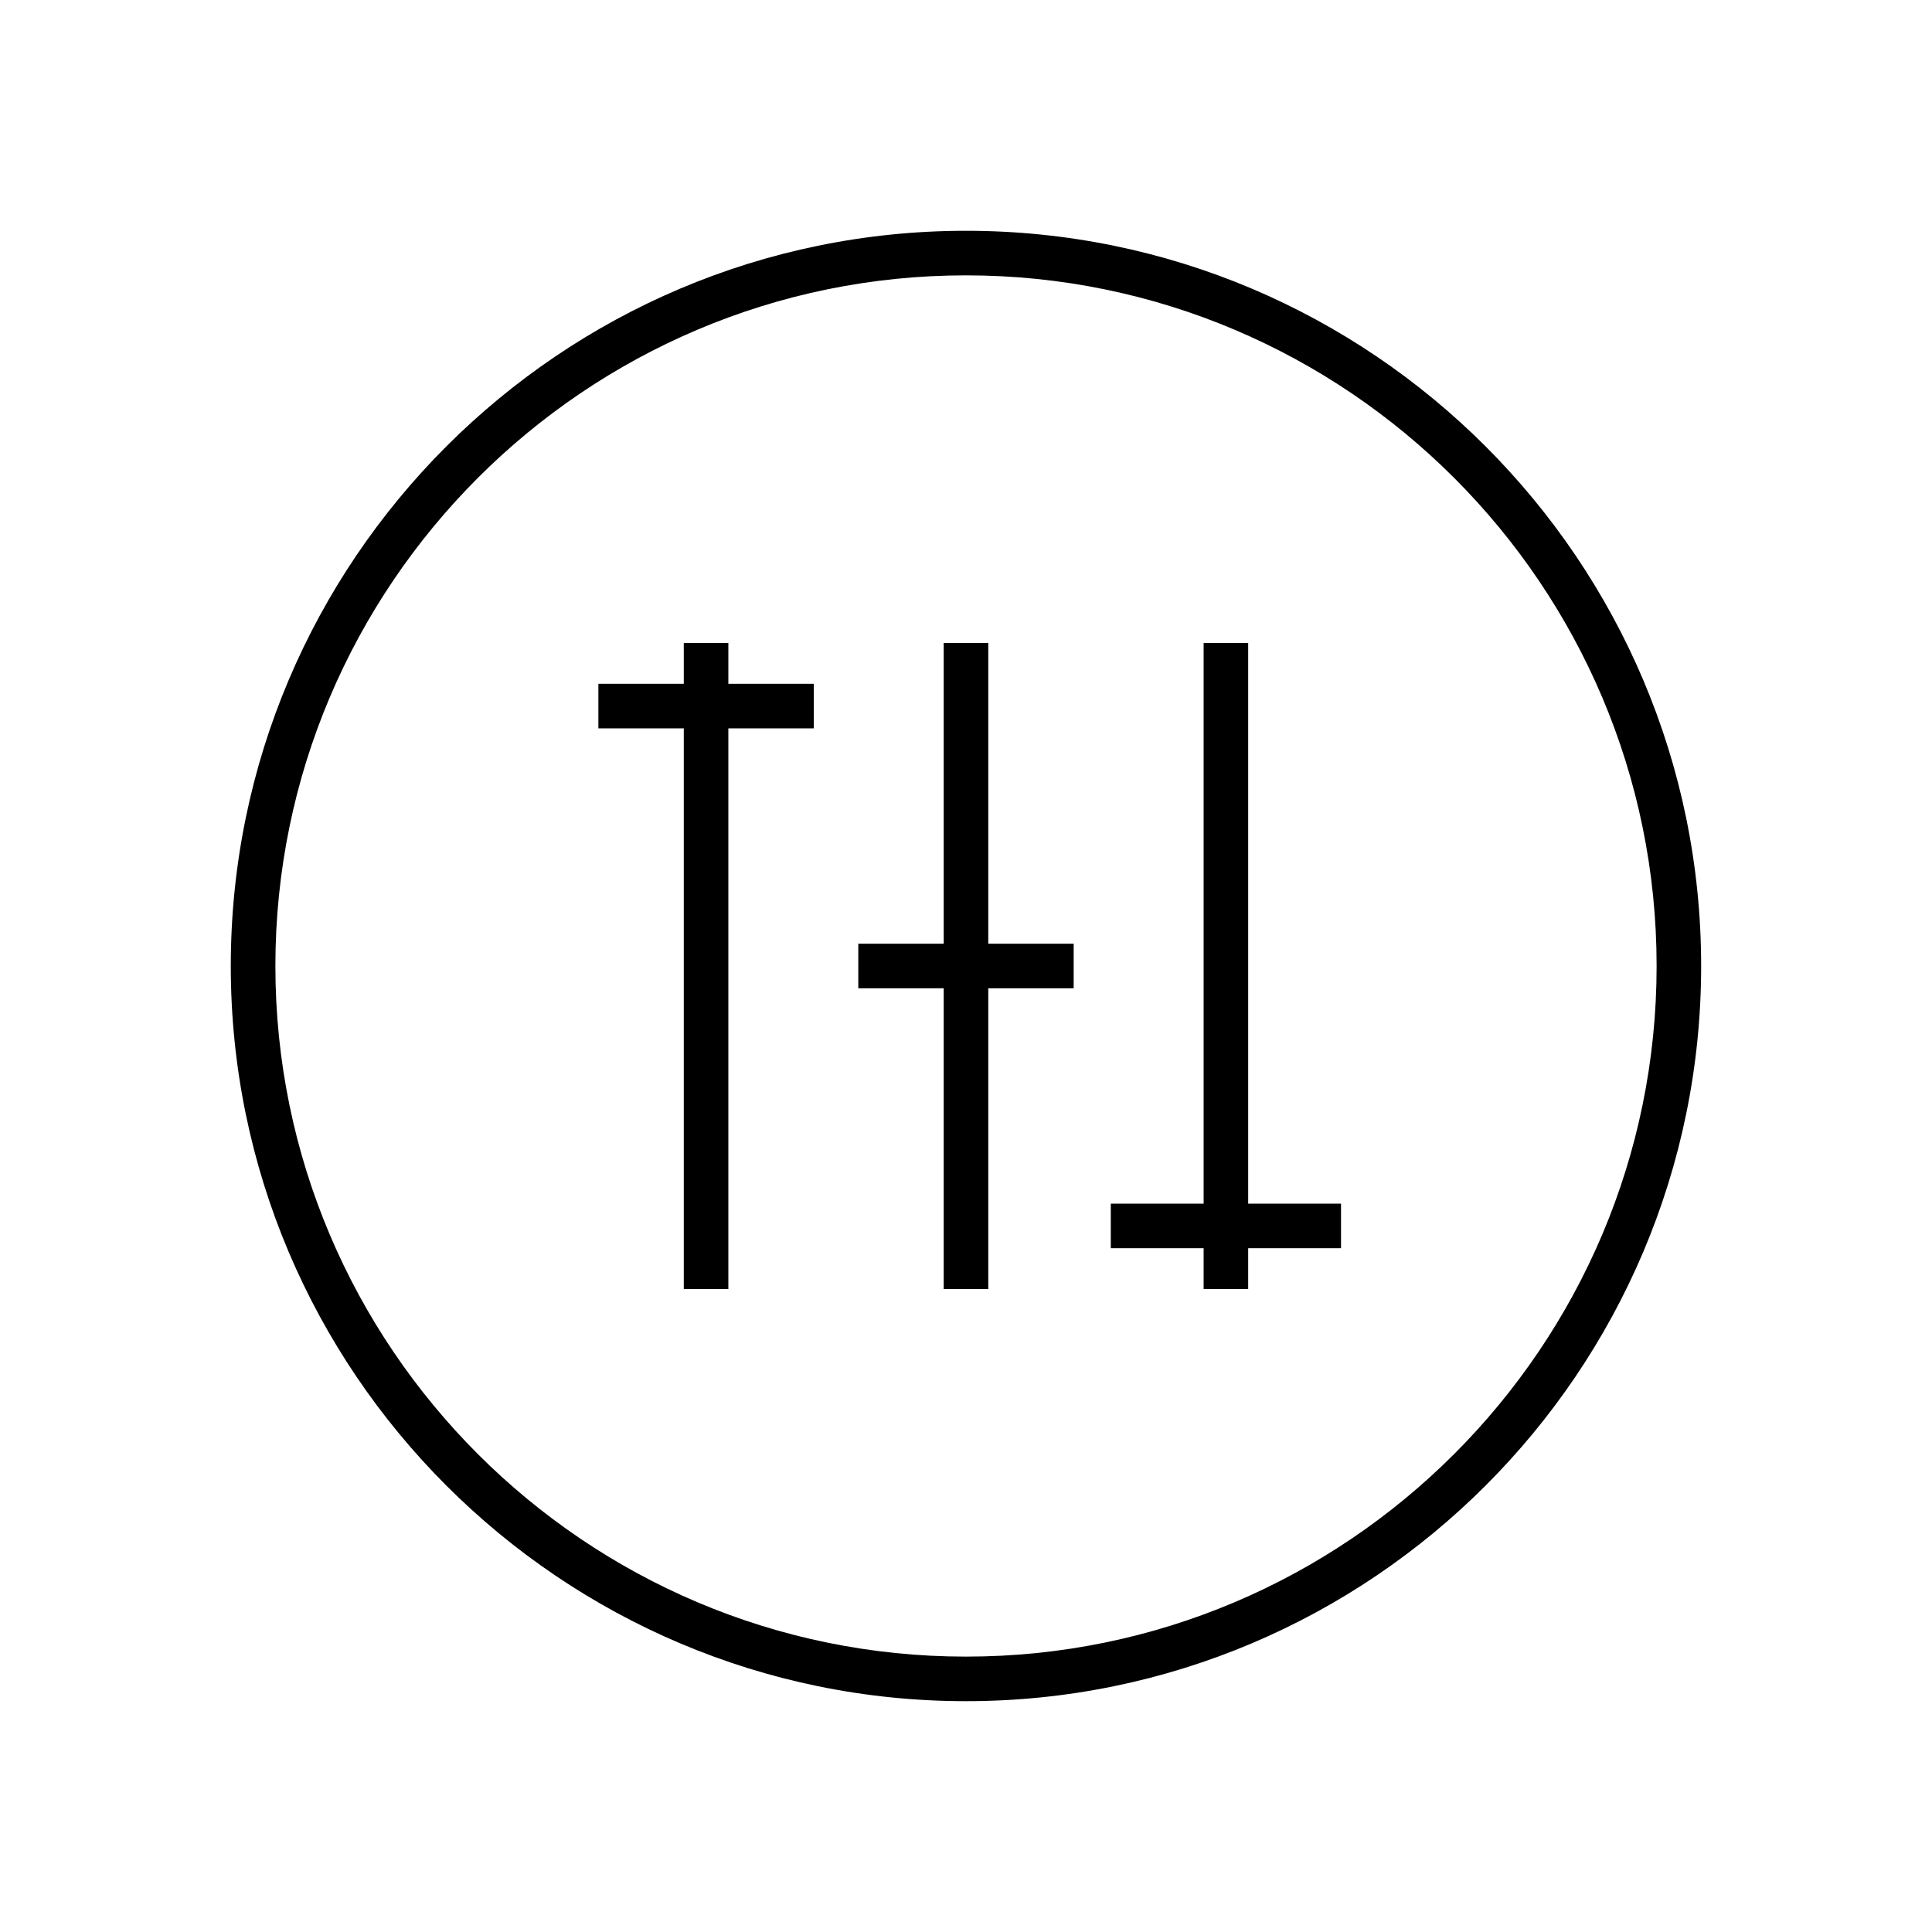 <?xml version="1.0" encoding="UTF-8"?>
<!-- Uploaded to: SVG Repo, www.svgrepo.com, Generator: SVG Repo Mixer Tools -->
<svg fill="#000000" width="800px" height="800px" version="1.1" viewBox="144 144 512 512" xmlns="http://www.w3.org/2000/svg">
 <g>
  <path d="m400 205.16c-107.43 0-194.84 87.402-194.84 194.84 0 107.43 87.402 194.83 194.83 194.83 107.43 0 194.83-87.402 194.83-194.83 0.004-107.43-87.398-194.84-194.83-194.84zm0 377.86c-100.92 0-183.02-82.105-183.02-183.02-0.004-100.92 82.102-183.03 183.02-183.03s183.02 82.105 183.02 183.02c0 100.92-82.105 183.03-183.02 183.03z"/>
  <path d="m405.9 314.39h-11.809v79.703h-22.633v11.809h22.633v79.703h11.809v-79.703h22.633v-11.809h-22.633z"/>
  <path d="m474.78 314.39h-11.805v148.59h-24.602v11.805h24.602v10.824h11.805v-10.824h24.602v-11.805h-24.602z"/>
  <path d="m337.02 314.39h-11.809v10.824h-22.633v11.809h22.633v148.58h11.809v-148.58h22.633v-11.809h-22.633z"/>
 </g>
</svg>